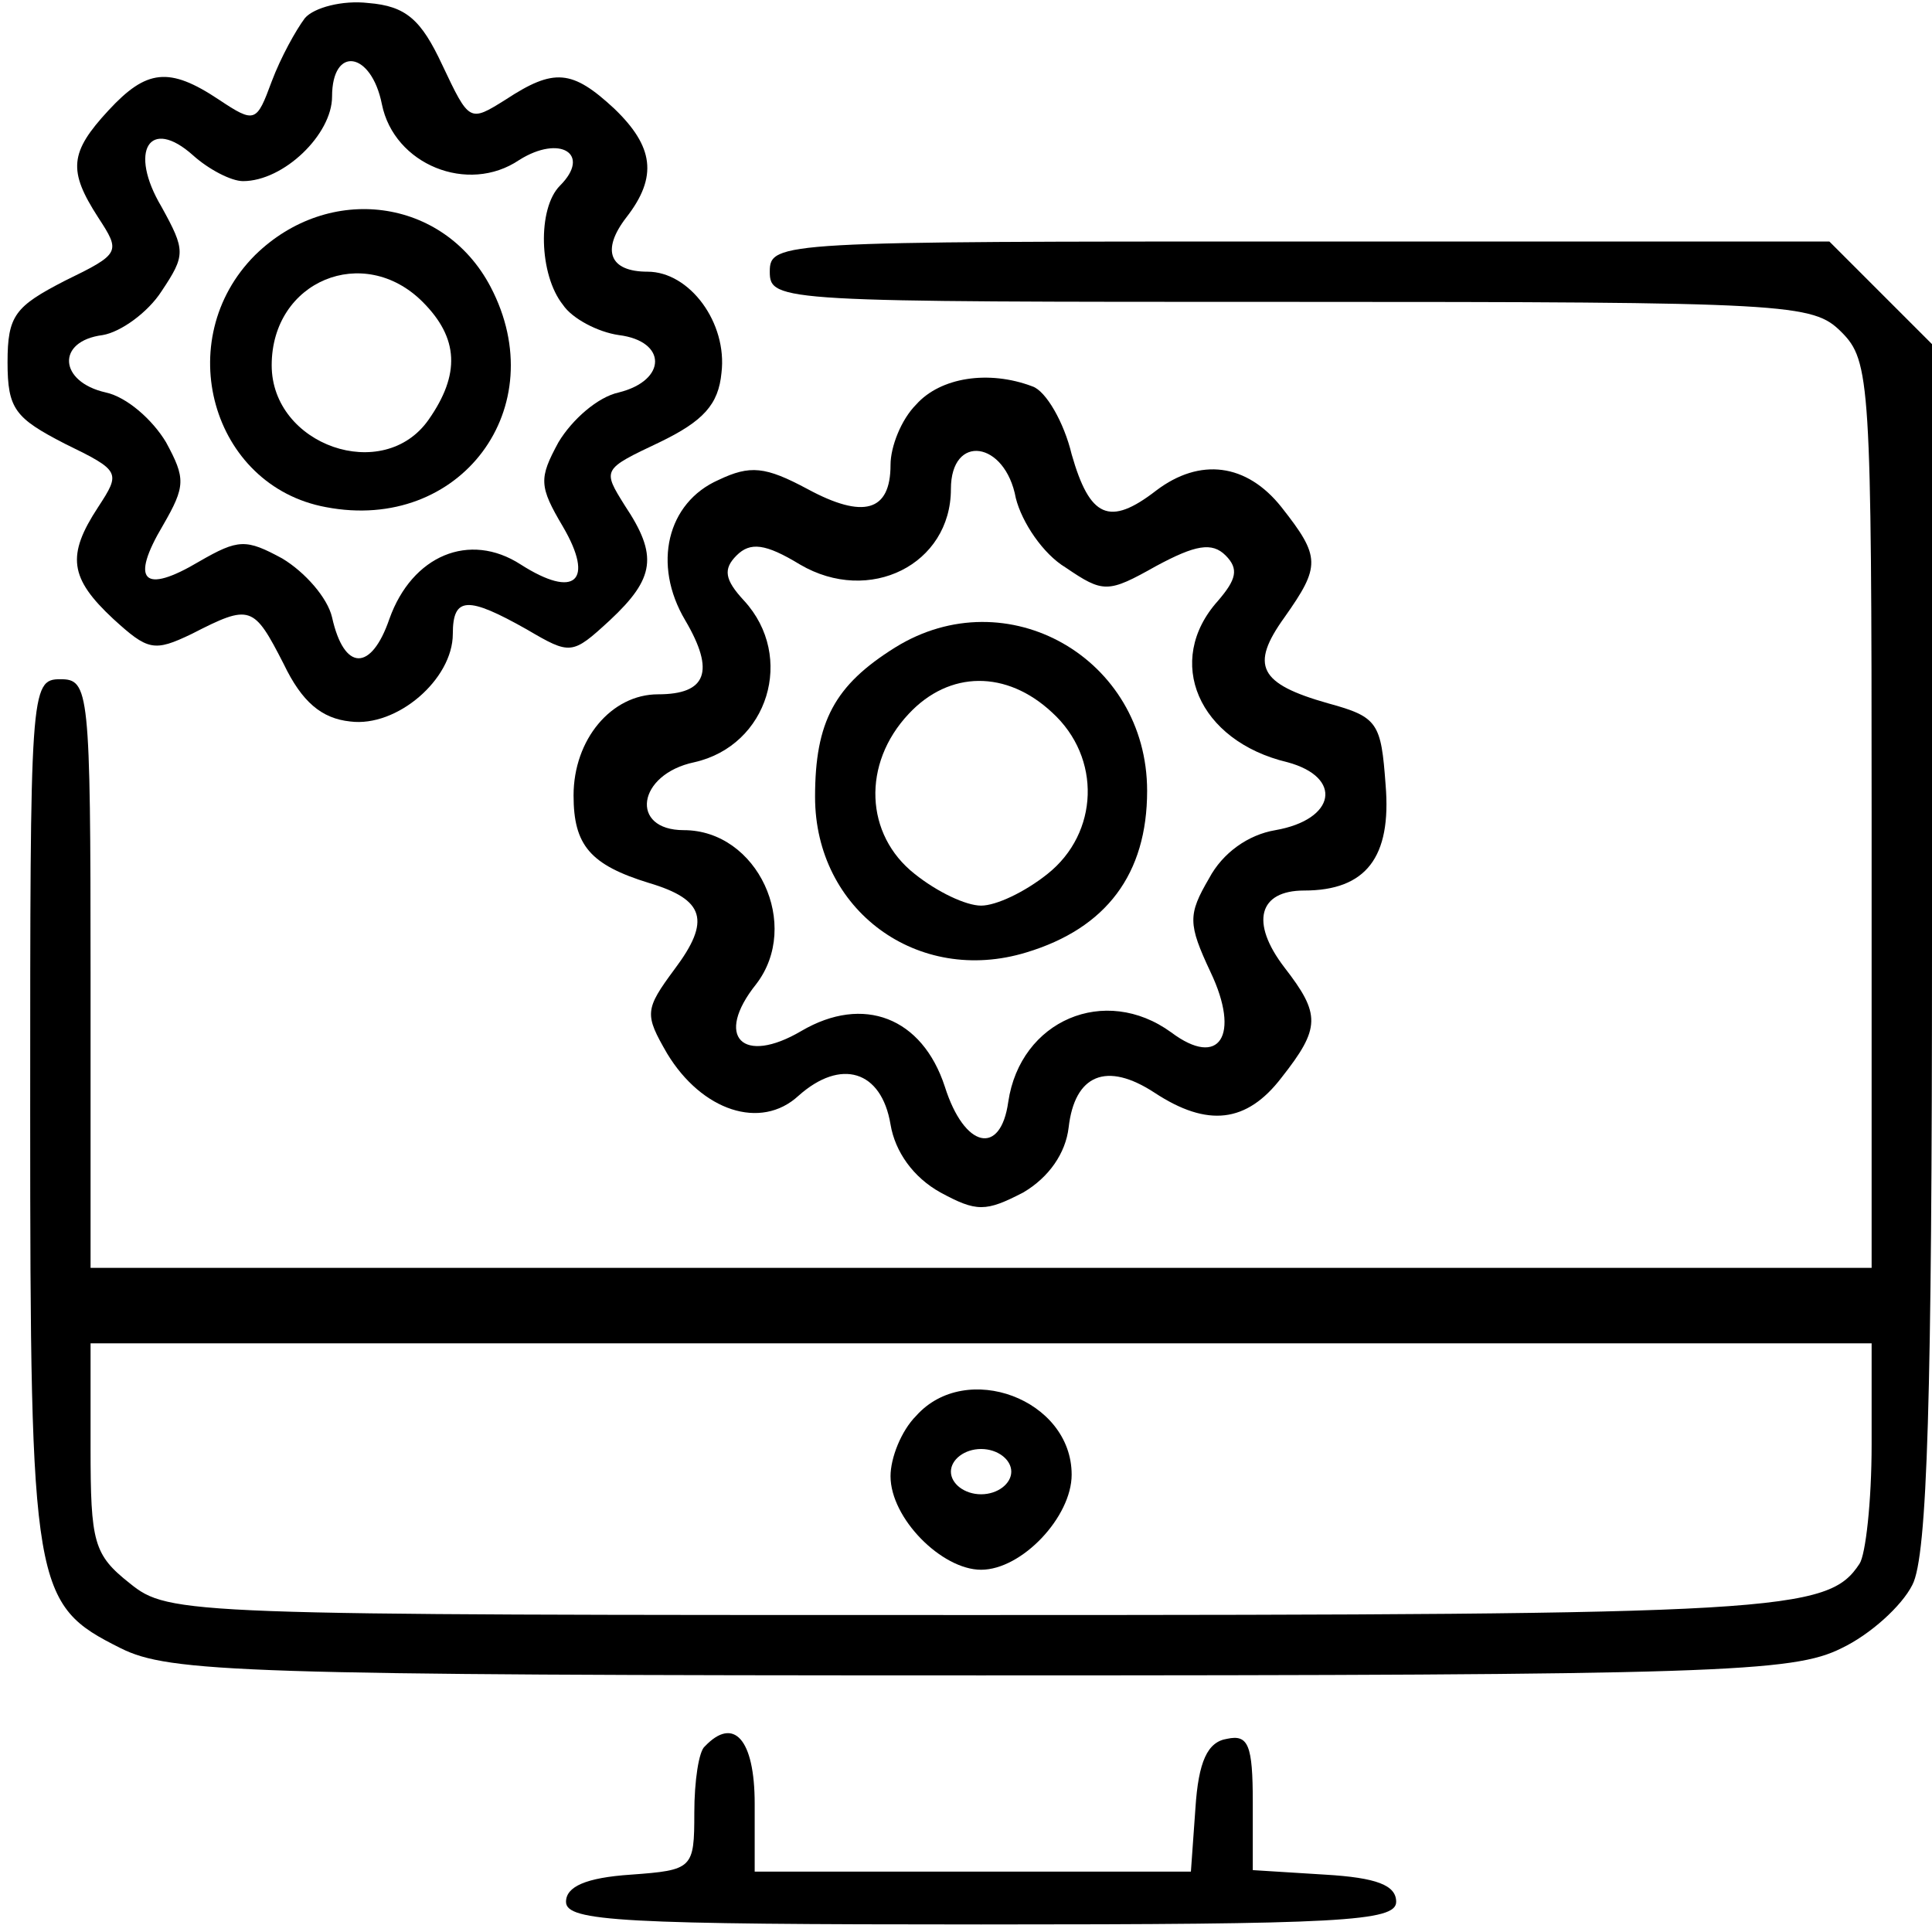 <?xml version="1.0" standalone="no"?>
<!DOCTYPE svg PUBLIC "-//W3C//DTD SVG 20010904//EN"
 "http://www.w3.org/TR/2001/REC-SVG-20010904/DTD/svg10.dtd">
<svg version="1.0" xmlns="http://www.w3.org/2000/svg"
 width="128pt" height="128pt" viewBox="0 0 128 128"
 preserveAspectRatio="xMidYMid meet">

<g transform="translate(0,128) scale(0.1,-0.1)"
fill="#000000" stroke="none">
<path d="M202 1268 c-6 -8 -16 -26 -22 -42 -10 -27 -11 -28 -35 -12 -33 22
-48 20 -73 -7 -26 -28 -27 -40 -7 -71 15 -23 15 -24 -22 -42 -33 -17 -38 -23
-38 -54 0 -31 5 -37 38 -54 37 -18 37 -19 22 -42 -21 -32 -19 -47 10 -74 23
-21 27 -22 52 -10 39 20 41 19 61 -20 12 -25 25 -36 44 -38 31 -4 68 28 68 58
0 25 10 25 49 3 29 -17 30 -17 55 6 30 28 32 43 10 76 -15 24 -15 24 23 42 29
14 39 25 41 46 4 33 -21 67 -49 67 -25 0 -31 14 -14 36 21 27 18 47 -8 72 -28
26 -40 27 -72 6 -24 -15 -24 -15 -42 23 -14 30 -24 39 -49 41 -17 2 -36 -3
-42 -10z m51 -57 c8 -40 57 -60 91 -37 27 17 48 4 27 -17 -15 -15 -14 -59 2
-79 6 -9 23 -18 37 -20 32 -4 32 -30 0 -38 -14 -3 -31 -18 -40 -33 -13 -24
-13 -29 3 -56 21 -36 8 -48 -28 -25 -34 22 -72 6 -87 -36 -12 -35 -30 -35 -38
1 -3 13 -18 30 -33 39 -24 13 -29 13 -55 -2 -37 -22 -46 -13 -24 24 15 26 15
31 2 55 -9 15 -26 30 -40 33 -31 7 -33 34 -2 38 12 2 30 15 39 29 16 24 16 27
0 56 -22 37 -8 60 21 34 10 -9 25 -17 33 -17 27 0 59 31 59 56 0 34 26 30 33
-5z"/>
<path d="M169 1111 c-56 -56 -29 -153 47 -167 89 -17 151 66 109 146 -31 59
-107 69 -156 21z m111 -31 c24 -24 25 -48 4 -78 -30 -43 -104 -17 -104 36 0
56 61 81 100 42z"/>
<path d="M510 1100 c0 -20 7 -20 345 -20 332 0 346 -1 365 -20 19 -19 20 -33
20 -320 l0 -300 -590 0 -590 0 0 195 c0 188 -1 195 -20 195 -20 0 -20 -7 -20
-287 0 -317 2 -326 60 -355 32 -16 81 -18 570 -18 489 0 538 2 570 18 19 9 40
28 47 42 10 19 13 125 13 424 l0 398 -34 34 -34 34 -351 0 c-344 0 -351 0
-351 -20z m730 -777 c0 -38 -4 -73 -8 -79 -21 -32 -51 -34 -585 -34 -525 0
-535 0 -561 21 -24 19 -26 27 -26 90 l0 69 590 0 590 0 0 -67z"/>
<path d="M607 342 c-10 -10 -17 -28 -17 -40 0 -28 34 -62 60 -62 27 0 60 35
60 63 0 50 -70 76 -103 39z m63 -37 c0 -8 -9 -15 -20 -15 -11 0 -20 7 -20 15
0 8 9 15 20 15 11 0 20 -7 20 -15z"/>
<path d="M607 1012 c-10 -10 -17 -28 -17 -40 0 -31 -18 -36 -55 -16 -28 15
-38 16 -59 6 -34 -15 -44 -56 -22 -93 20 -34 14 -49 -18 -49 -31 0 -56 -30
-56 -67 0 -33 11 -46 50 -58 37 -11 41 -25 17 -57 -20 -27 -20 -30 -5 -56 23
-38 62 -51 87 -28 28 25 55 17 61 -19 3 -18 15 -35 33 -45 24 -13 30 -13 55 0
17 10 28 26 30 43 4 35 25 44 57 23 35 -23 61 -20 84 10 26 33 26 42 2 73 -23
30 -17 51 13 51 41 0 58 22 54 70 -3 41 -5 45 -38 54 -46 13 -52 25 -29 57 24
34 24 40 -2 73 -23 29 -54 33 -83 11 -31 -24 -44 -18 -56 24 -5 21 -17 42 -26
45 -29 11 -61 6 -77 -12z m66 -62 c4 -16 18 -37 33 -46 25 -17 28 -17 60 1 26
14 37 16 46 7 9 -9 7 -16 -5 -30 -36 -40 -13 -93 46 -107 37 -10 32 -38 -8
-45 -18 -3 -35 -15 -44 -32 -14 -24 -14 -30 1 -62 20 -42 6 -64 -26 -40 -44
32 -100 8 -108 -46 -5 -36 -29 -31 -42 10 -15 46 -54 61 -95 37 -39 -23 -58
-4 -30 31 30 39 1 102 -48 102 -36 0 -31 37 7 45 49 11 67 70 33 107 -13 14
-14 21 -5 30 9 9 19 8 42 -6 46 -27 100 0 100 50 0 37 36 32 43 -6z"/>
<path d="M593 851 c-40 -25 -53 -49 -53 -99 0 -75 68 -125 140 -103 53 16 80
52 80 107 0 88 -93 141 -167 95z m104 -43 c33 -30 31 -80 -3 -107 -15 -12 -34
-21 -44 -21 -10 0 -29 9 -44 21 -33 26 -35 73 -4 106 27 29 65 29 95 1z"/>
<path d="M467 123 c-4 -3 -7 -23 -7 -44 0 -37 -1 -38 -42 -41 -30 -2 -43 -8
-43 -18 0 -13 37 -15 275 -15 238 0 275 2 275 15 0 11 -13 16 -47 18 l-48 3 0
45 c0 38 -3 45 -17 42 -13 -2 -19 -15 -21 -46 l-3 -42 -145 0 -144 0 0 45 c0
43 -14 58 -33 38z"/>
</g>
</svg>

